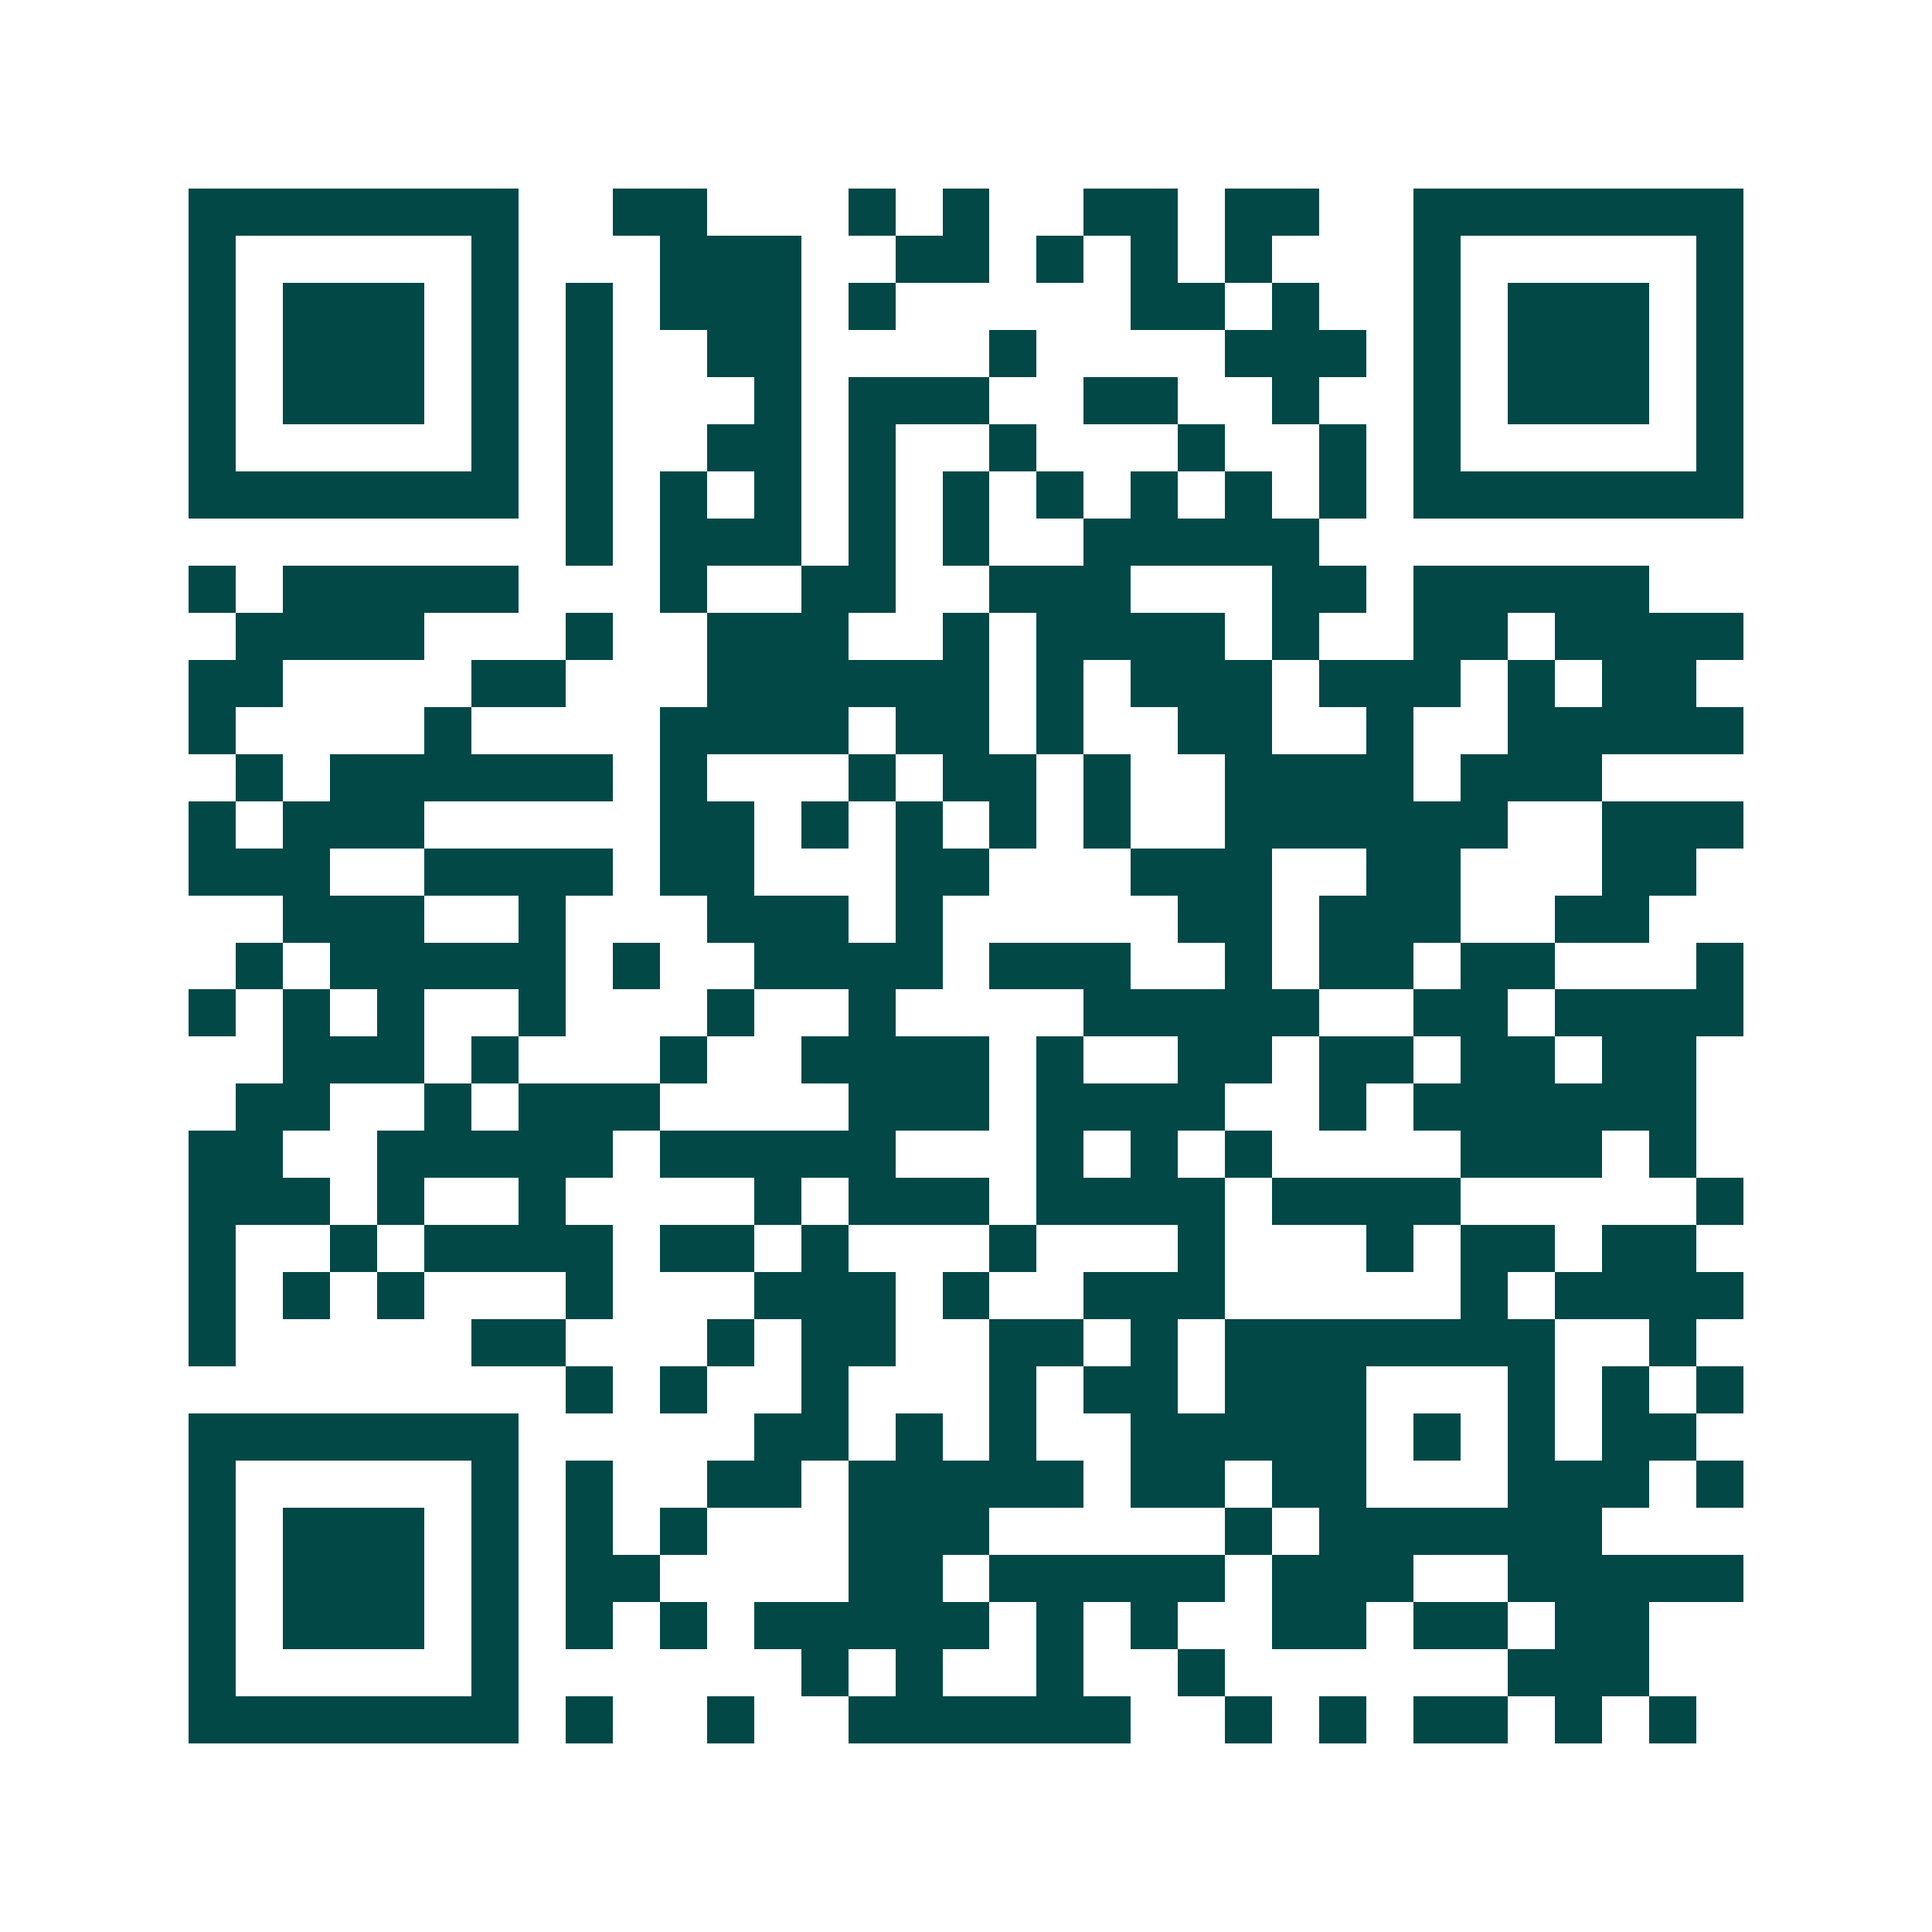 <svg xmlns="http://www.w3.org/2000/svg" width="200" height="200" viewBox="0 0 41 41" shape-rendering="crispEdges"><path fill="#ffffff" d="M0 0h41v41H0z"/><path stroke="#014847" d="M4 4.5h7m2 0h2m3 0h1m1 0h1m2 0h2m1 0h2m2 0h7M4 5.5h1m5 0h1m3 0h3m2 0h2m1 0h1m1 0h1m1 0h1m3 0h1m5 0h1M4 6.5h1m1 0h3m1 0h1m1 0h1m1 0h3m1 0h1m5 0h2m1 0h1m2 0h1m1 0h3m1 0h1M4 7.5h1m1 0h3m1 0h1m1 0h1m2 0h2m4 0h1m4 0h3m1 0h1m1 0h3m1 0h1M4 8.5h1m1 0h3m1 0h1m1 0h1m3 0h1m1 0h3m2 0h2m2 0h1m2 0h1m1 0h3m1 0h1M4 9.5h1m5 0h1m1 0h1m2 0h2m1 0h1m2 0h1m3 0h1m2 0h1m1 0h1m5 0h1M4 10.5h7m1 0h1m1 0h1m1 0h1m1 0h1m1 0h1m1 0h1m1 0h1m1 0h1m1 0h1m1 0h7M12 11.5h1m1 0h3m1 0h1m1 0h1m2 0h5M4 12.5h1m1 0h5m3 0h1m2 0h2m2 0h3m3 0h2m1 0h5M5 13.5h4m3 0h1m2 0h3m2 0h1m1 0h4m1 0h1m2 0h2m1 0h4M4 14.5h2m4 0h2m3 0h6m1 0h1m1 0h3m1 0h3m1 0h1m1 0h2M4 15.5h1m4 0h1m4 0h4m1 0h2m1 0h1m2 0h2m2 0h1m2 0h5M5 16.5h1m1 0h6m1 0h1m3 0h1m1 0h2m1 0h1m2 0h4m1 0h3M4 17.5h1m1 0h3m5 0h2m1 0h1m1 0h1m1 0h1m1 0h1m2 0h6m2 0h3M4 18.5h3m2 0h4m1 0h2m3 0h2m3 0h3m2 0h2m3 0h2M6 19.5h3m2 0h1m3 0h3m1 0h1m5 0h2m1 0h3m2 0h2M5 20.5h1m1 0h5m1 0h1m2 0h4m1 0h3m2 0h1m1 0h2m1 0h2m3 0h1M4 21.5h1m1 0h1m1 0h1m2 0h1m3 0h1m2 0h1m4 0h5m2 0h2m1 0h4M6 22.5h3m1 0h1m3 0h1m2 0h4m1 0h1m2 0h2m1 0h2m1 0h2m1 0h2M5 23.5h2m2 0h1m1 0h3m4 0h3m1 0h4m2 0h1m1 0h6M4 24.5h2m2 0h5m1 0h5m3 0h1m1 0h1m1 0h1m4 0h3m1 0h1M4 25.5h3m1 0h1m2 0h1m4 0h1m1 0h3m1 0h4m1 0h4m5 0h1M4 26.5h1m2 0h1m1 0h4m1 0h2m1 0h1m3 0h1m3 0h1m3 0h1m1 0h2m1 0h2M4 27.5h1m1 0h1m1 0h1m3 0h1m3 0h3m1 0h1m2 0h3m5 0h1m1 0h4M4 28.5h1m5 0h2m3 0h1m1 0h2m2 0h2m1 0h1m1 0h7m2 0h1M12 29.5h1m1 0h1m2 0h1m3 0h1m1 0h2m1 0h3m3 0h1m1 0h1m1 0h1M4 30.5h7m5 0h2m1 0h1m1 0h1m2 0h5m1 0h1m1 0h1m1 0h2M4 31.5h1m5 0h1m1 0h1m2 0h2m1 0h5m1 0h2m1 0h2m3 0h3m1 0h1M4 32.5h1m1 0h3m1 0h1m1 0h1m1 0h1m3 0h3m5 0h1m1 0h6M4 33.5h1m1 0h3m1 0h1m1 0h2m4 0h2m1 0h5m1 0h3m2 0h5M4 34.5h1m1 0h3m1 0h1m1 0h1m1 0h1m1 0h5m1 0h1m1 0h1m2 0h2m1 0h2m1 0h2M4 35.5h1m5 0h1m6 0h1m1 0h1m2 0h1m2 0h1m6 0h3M4 36.5h7m1 0h1m2 0h1m2 0h6m2 0h1m1 0h1m1 0h2m1 0h1m1 0h1"/></svg>
